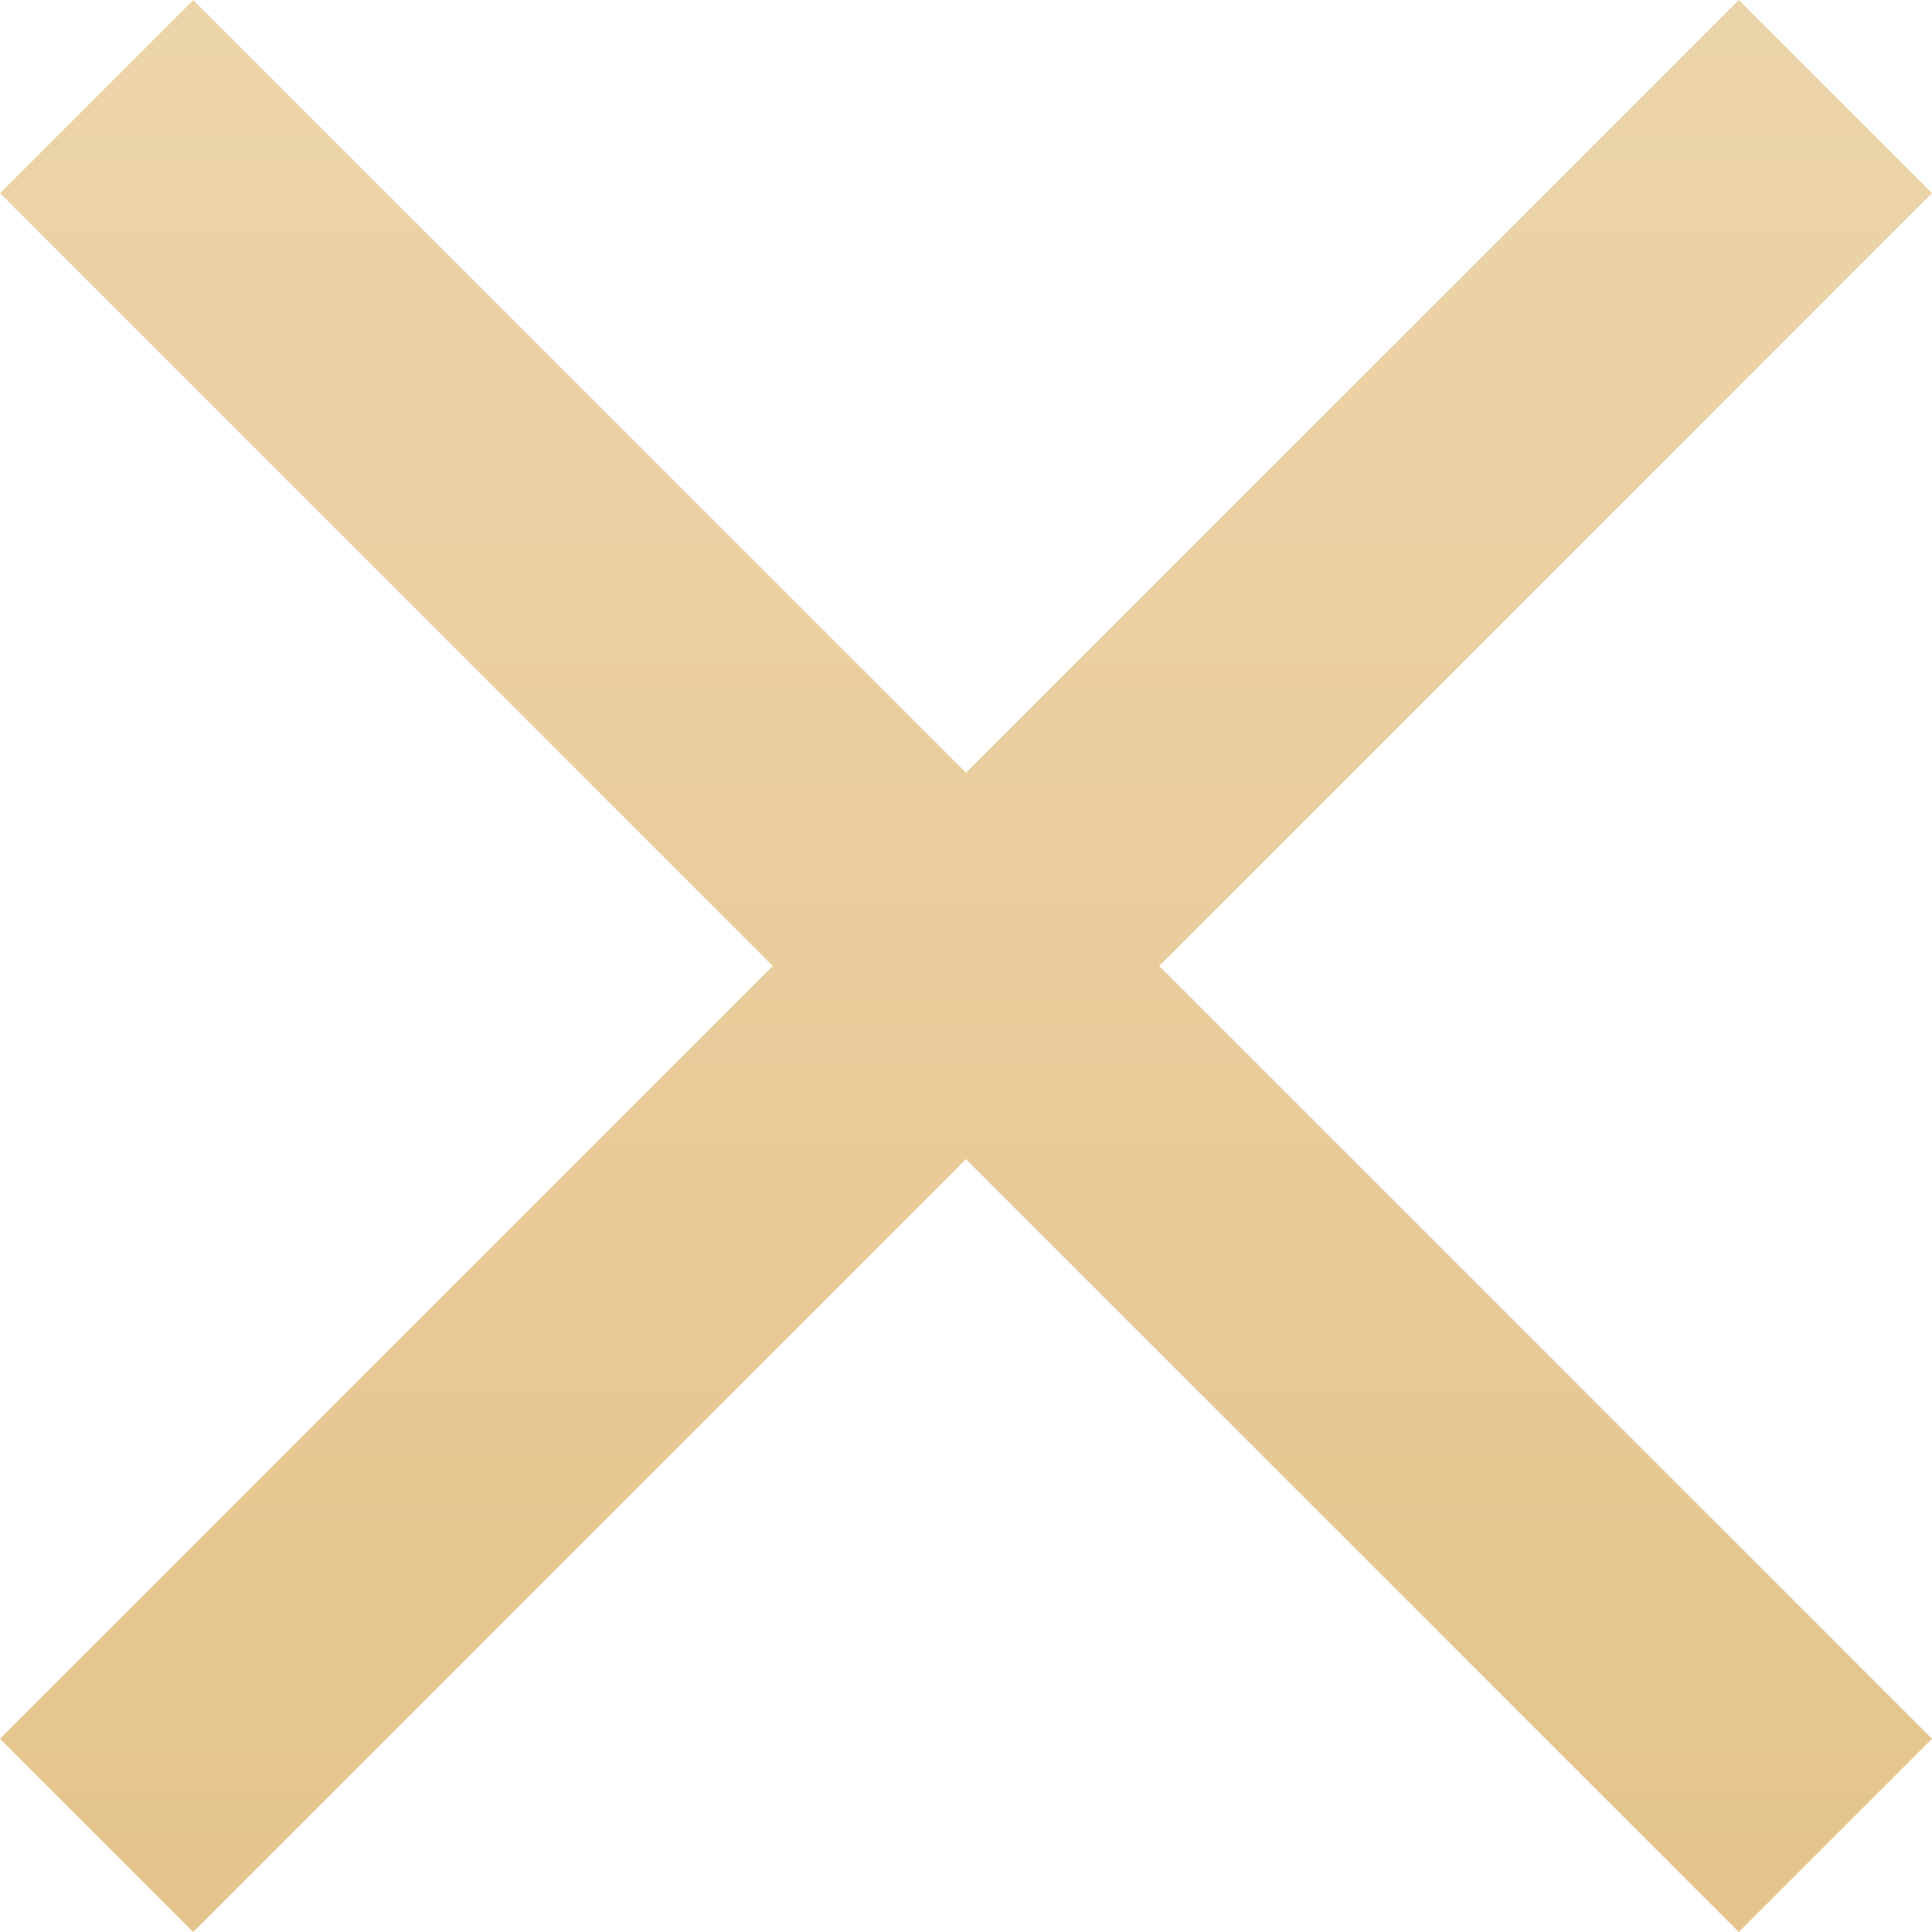 <svg width="14" height="14" viewBox="0 0 14 14" fill="none" xmlns="http://www.w3.org/2000/svg">
<path d="M1.4 14L0 12.6L5.6 7L0 1.4L1.4 0L7 5.6L12.6 0L14 1.4L8.4 7L14 12.6L12.6 14L7 8.4L1.4 14Z" fill="url(#paint0_linear_590_7532)"/>
<defs>
<linearGradient id="paint0_linear_590_7532" x1="7" y1="0" x2="7" y2="14" gradientUnits="userSpaceOnUse">
<stop stop-color="#ECD4AA"/>
<stop offset="1" stop-color="#E5C48C"/>
</linearGradient>
</defs>
</svg>
